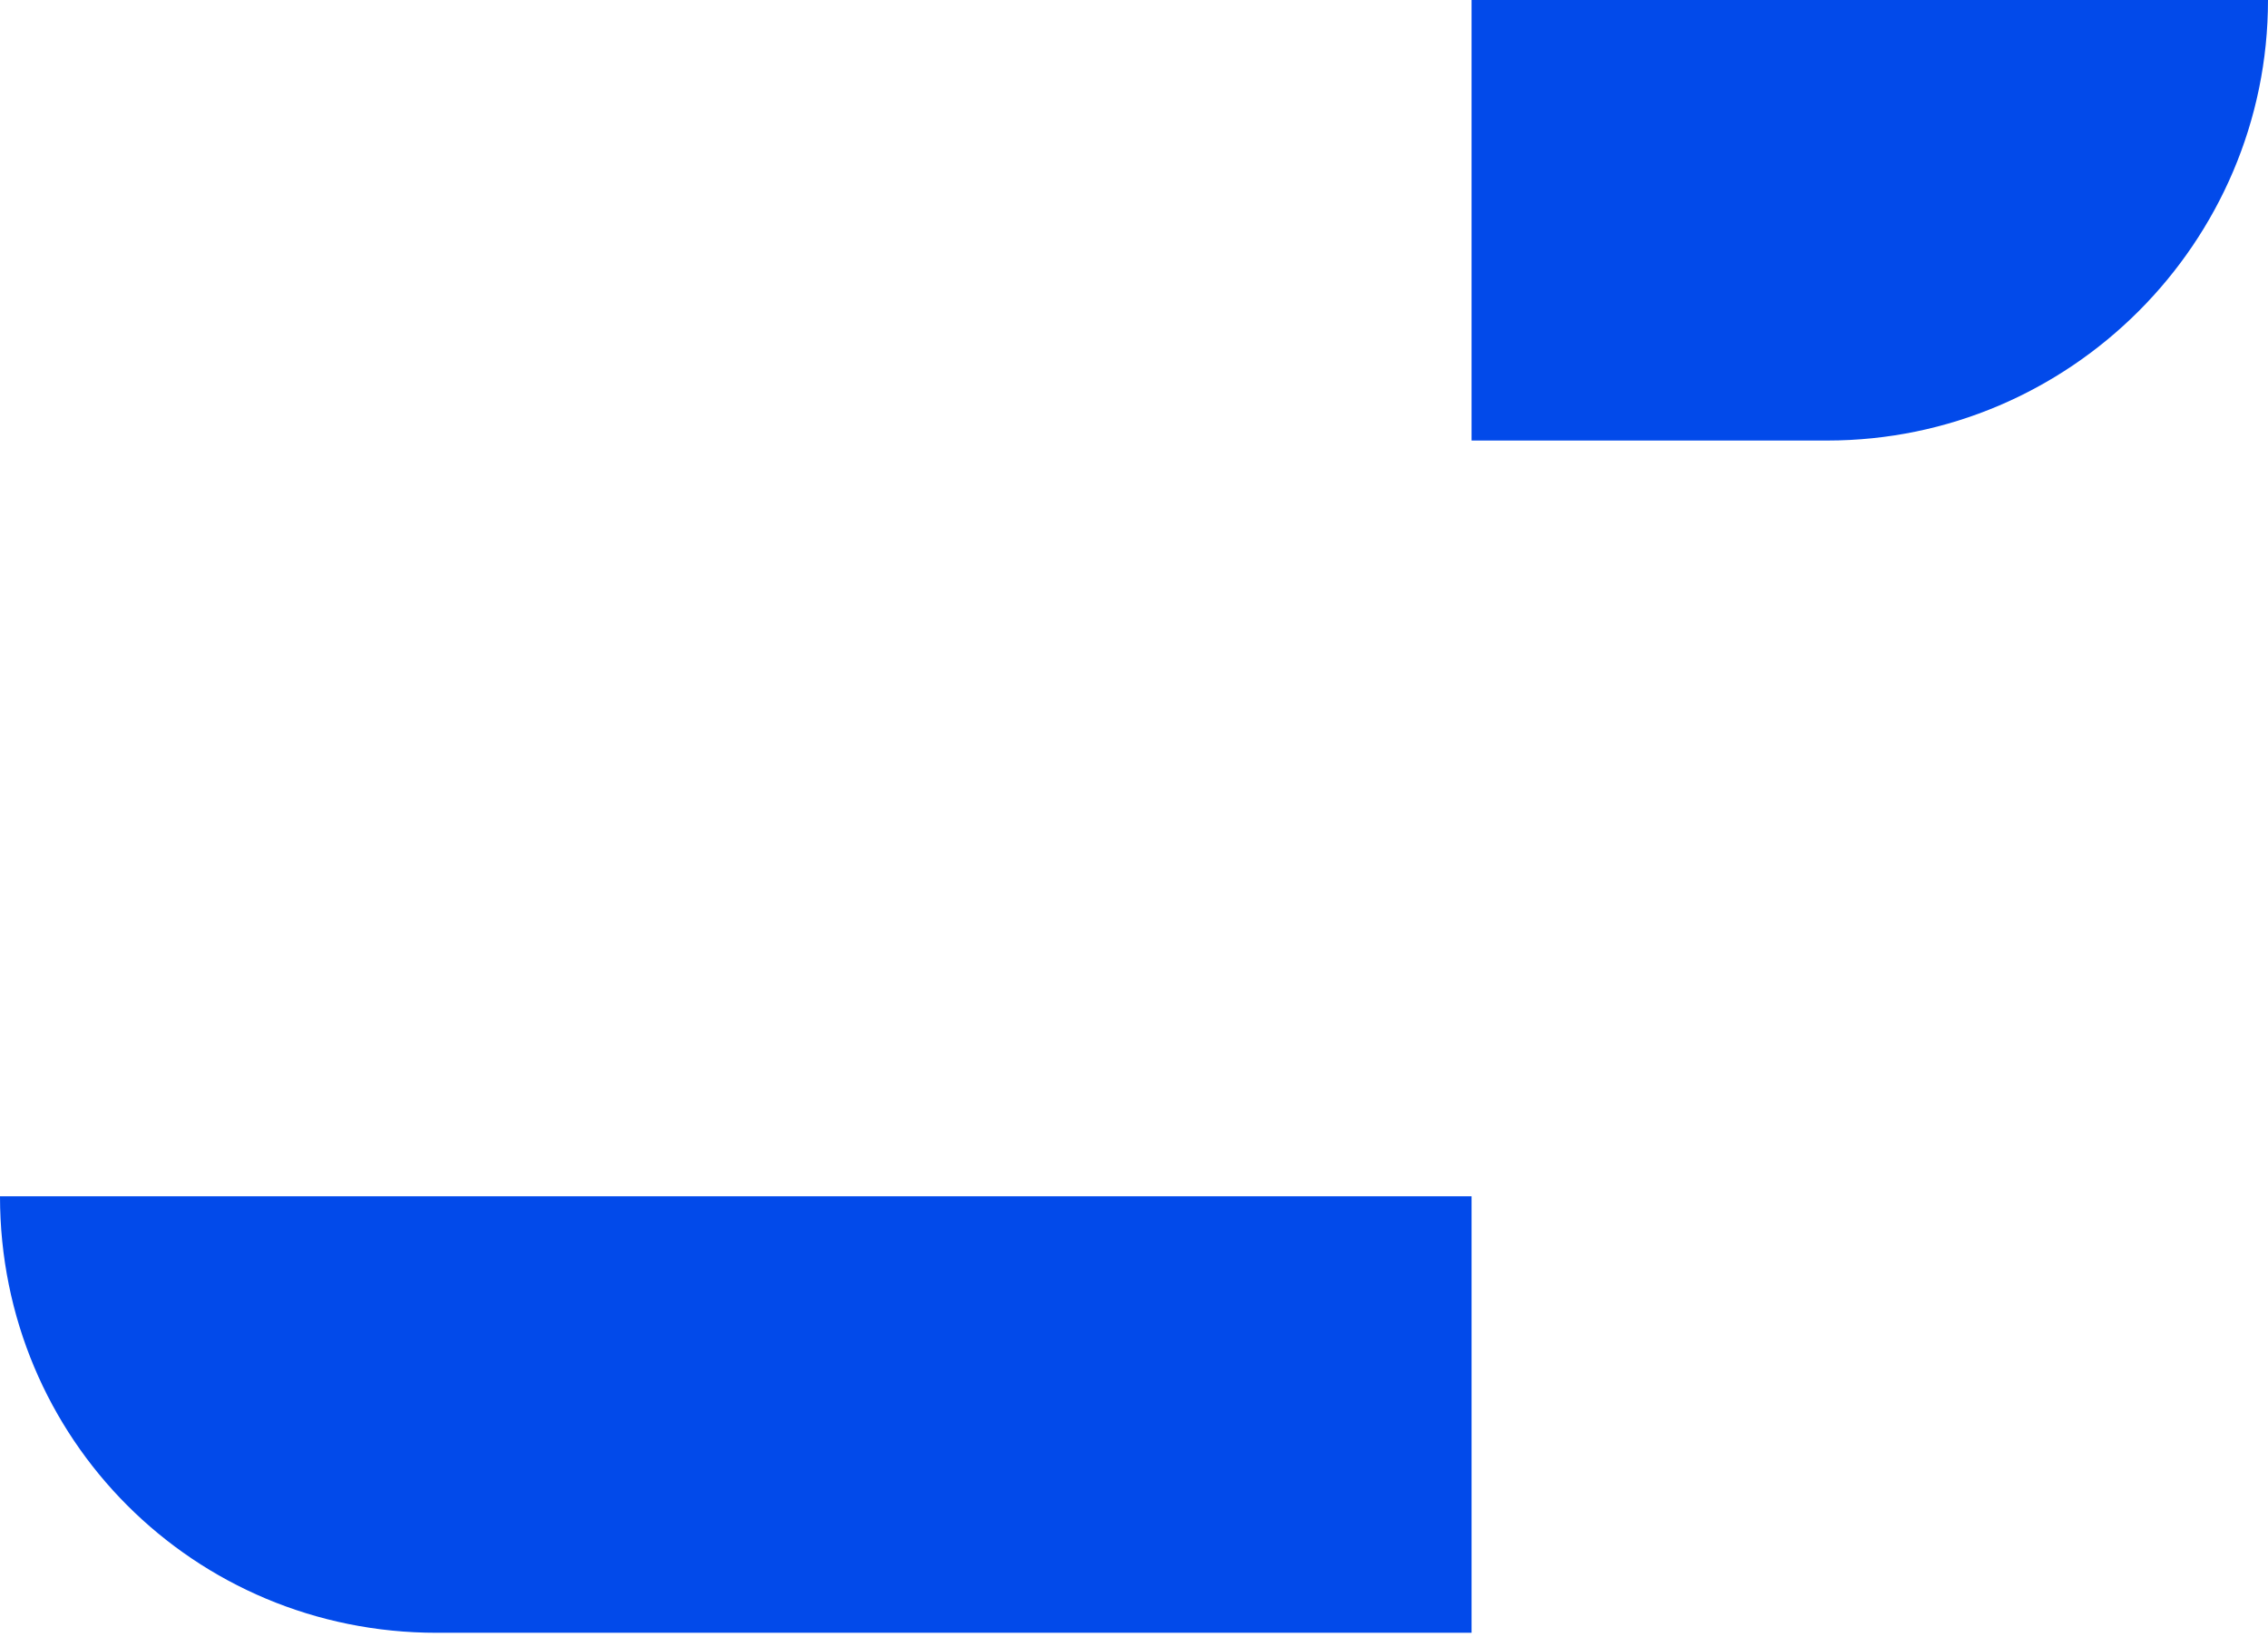 <?xml version="1.0" encoding="utf-8"?>
<!-- Generator: Adobe Illustrator 26.0.0, SVG Export Plug-In . SVG Version: 6.00 Build 0)  -->
<svg version="1.1" id="Layer_1" xmlns="http://www.w3.org/2000/svg" xmlns:xlink="http://www.w3.org/1999/xlink" x="0px" y="0px"
	 viewBox="0 0 56.1 40.5" style="enable-background:new 0 0 56.1 40.5;" xml:space="preserve">
<style type="text/css">
	.st0{fill:#024AEA;}
</style>
<g>
	<path class="st0" d="M36.4,10.9V0h19.7v0c0,6-4.9,10.9-10.9,10.9H36.4z"/>
	<path class="st0" d="M36.4,40.5V29.6H0v0c0,6,4.8,10.8,10.8,10.8H36.4z"/>
</g>
</svg>

